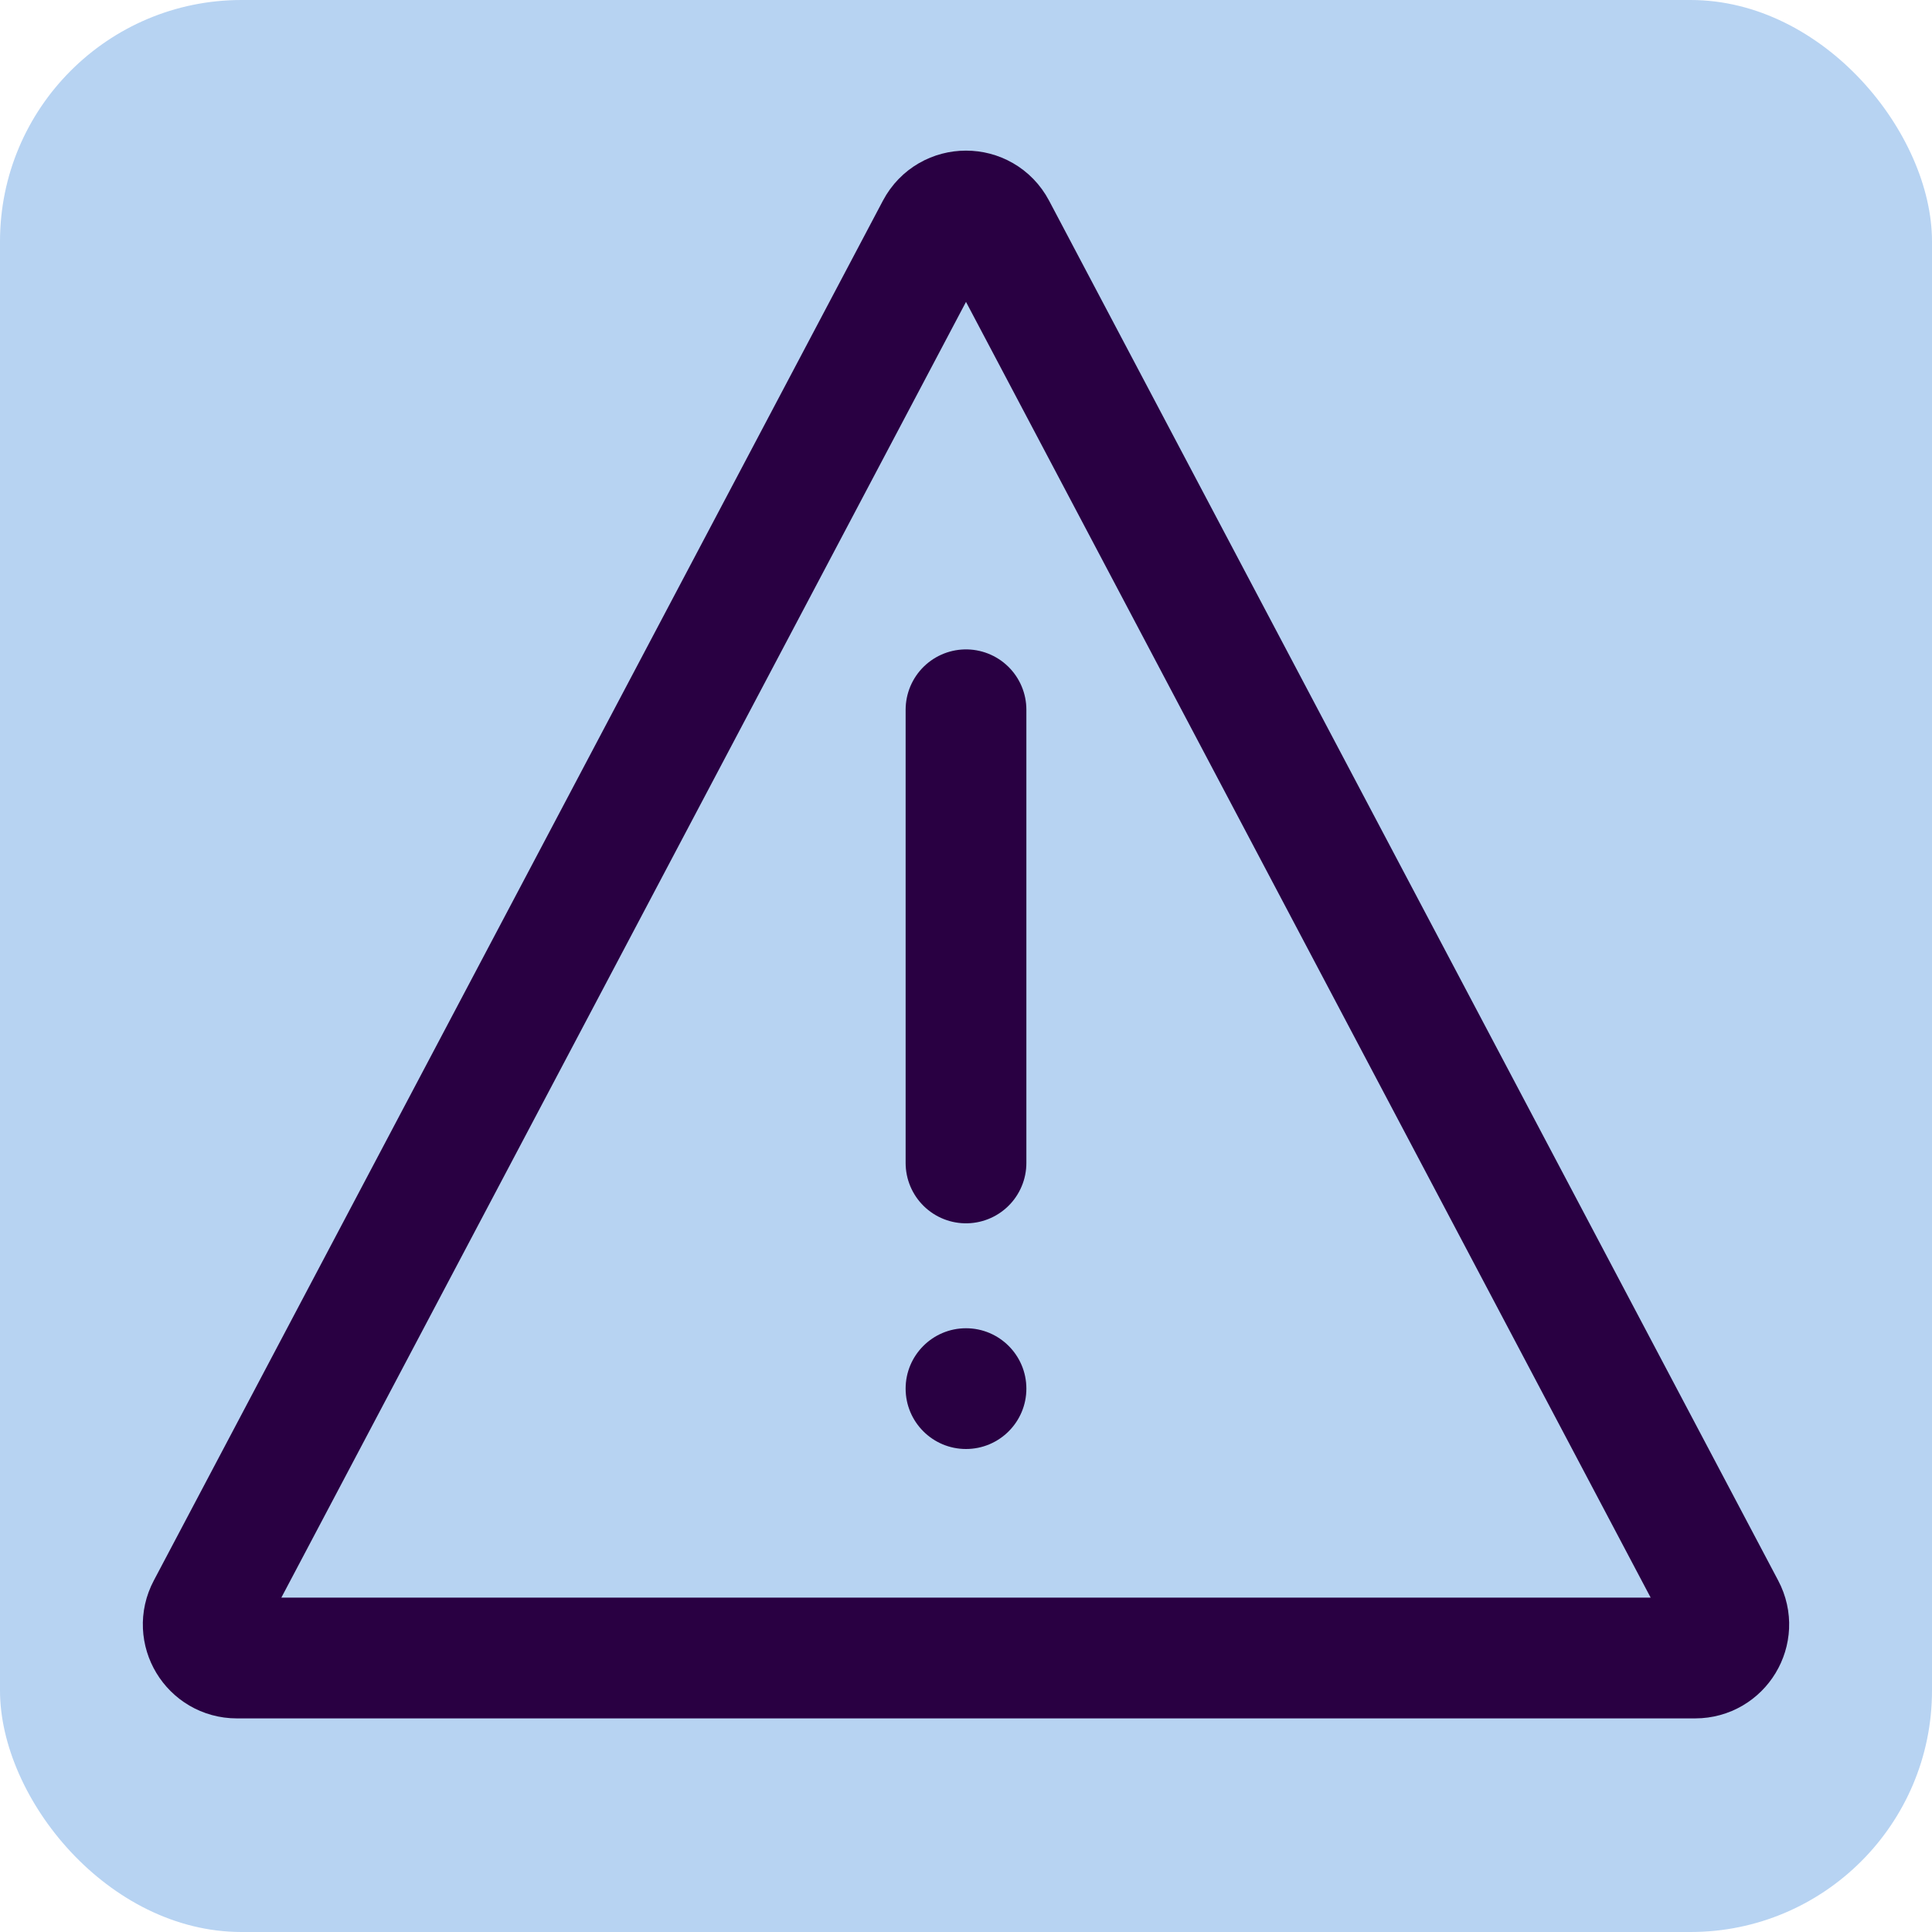 <svg width="32" height="32" viewBox="0 0 32 32" fill="none" xmlns="http://www.w3.org/2000/svg">
<rect width="32" height="32" rx="4" fill="#B7D3F2"/>
<path d="M15.508 3.791C15.717 3.396 16.283 3.396 16.492 3.791L22.5 15.162L28.569 26.647C28.765 27.017 28.496 27.462 28.077 27.462H16H3.923C3.504 27.462 3.235 27.017 3.431 26.647L9.5 15.162L15.508 3.791Z" stroke="#290042" stroke-width="2" stroke-linejoin="round"/>
<path d="M17 23C17 23.552 16.552 24 16 24C15.448 24 15 23.552 15 23C15 22.448 15.448 22 16 22C16.552 22 17 22.448 17 23Z" fill="#290042"/>
<path d="M16 19.262V11.756" stroke="#290042" stroke-width="2" stroke-linecap="round"/>
</svg>
